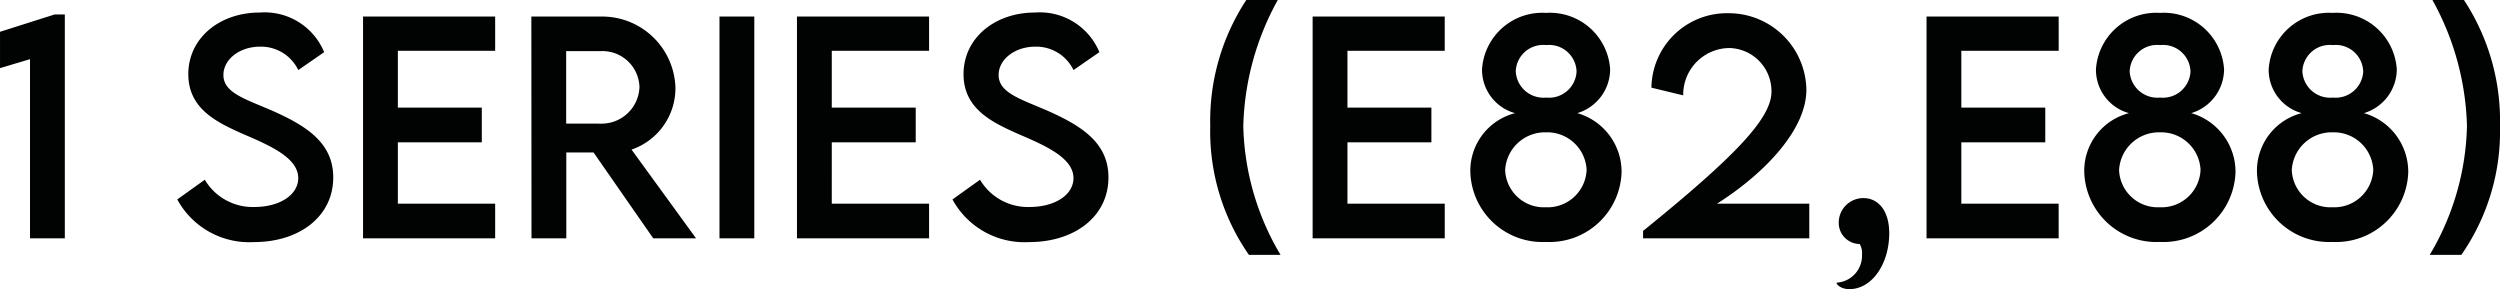 <svg xmlns="http://www.w3.org/2000/svg" width="186.273" height="21.543" viewBox="0 0 186.273 21.543">
  <path id="パス_1515" data-name="パス 1515" d="M-89.065-16.683l-4.071,1.292v2.707l2.235-.667V0h2.594V-16.683ZM-74.208.277c3.353,0,5.9-1.887,5.9-4.819,0-2.6-2.03-3.866-4.645-5.014-2.01-.861-3.538-1.323-3.538-2.615,0-1.169,1.21-2.112,2.728-2.112a3.083,3.083,0,0,1,2.851,1.743l1.928-1.333a4.8,4.8,0,0,0-4.8-2.953c-2.974,0-5.322,1.887-5.322,4.594,0,2.594,2.153,3.6,4.091,4.46,1.928.831,4.1,1.753,4.1,3.281,0,1.261-1.4,2.153-3.261,2.153a4.14,4.14,0,0,1-3.7-2.03L-79.929-2.9A6.1,6.1,0,0,0-74.208.277Zm17.965-14.253v-2.553h-9.844V0h9.844V-2.584h-7.25V-7.157h6.255V-9.741h-6.255v-4.235ZM-41.272,0l-4.809-6.614a4.837,4.837,0,0,0,3.271-4.6,5.465,5.465,0,0,0-5.6-5.312h-5.137L-53.536,0h2.594V-6.4h2.03l4.45,6.4Zm-9.68-8.552v-5.4h2.6a2.76,2.76,0,0,1,2.861,2.676,2.823,2.823,0,0,1-2.861,2.728ZM-39.529,0h2.594V-16.529h-2.594Zm15.617-13.976v-2.553h-9.844V0h9.844V-2.584h-7.25V-7.157h6.255V-9.741h-6.255v-4.235ZM-16.447.277c3.353,0,5.9-1.887,5.9-4.819,0-2.6-2.03-3.866-4.645-5.014-2.01-.861-3.538-1.323-3.538-2.615,0-1.169,1.21-2.112,2.728-2.112a3.083,3.083,0,0,1,2.851,1.743l1.928-1.333a4.8,4.8,0,0,0-4.8-2.953c-2.974,0-5.322,1.887-5.322,4.594,0,2.594,2.153,3.6,4.091,4.46,1.928.831,4.1,1.753,4.1,3.281,0,1.261-1.4,2.153-3.261,2.153a4.14,4.14,0,0,1-3.7-2.03L-22.169-2.9A6.1,6.1,0,0,0-16.447.277ZM-.082,1.23H2.276A19.556,19.556,0,0,1-.5-8.367,20.376,20.376,0,0,1,2.071-17.76H-.277A16.4,16.4,0,0,0-2.963-8.377,16.119,16.119,0,0,0-.082,1.23ZM14.509-13.976v-2.553H4.666V0h9.844V-2.584H7.26V-7.157h6.255V-9.741H7.26v-4.235ZM22.046.267a5.376,5.376,0,0,0,5.64-5.209,4.552,4.552,0,0,0-3.3-4.389A3.425,3.425,0,0,0,26.834-12.6a4.5,4.5,0,0,0-4.778-4.2,4.5,4.5,0,0,0-4.768,4.2,3.352,3.352,0,0,0,2.461,3.271,4.429,4.429,0,0,0-3.333,4.378A5.375,5.375,0,0,0,22.046.267Zm.021-10.756A2.07,2.07,0,0,1,19.8-12.438,2.042,2.042,0,0,1,22.066-14.4a2.045,2.045,0,0,1,2.266,1.979A2.057,2.057,0,0,1,22.066-10.49Zm-.031,8.172a2.886,2.886,0,0,1-3.025-2.769A2.973,2.973,0,0,1,22.066-7.9a2.939,2.939,0,0,1,3.015,2.789A2.908,2.908,0,0,1,22.036-2.317ZM34.8-2.584c3.743-2.389,6.655-5.619,6.655-8.48a5.788,5.788,0,0,0-5.783-5.711,5.626,5.626,0,0,0-5.763,5.547l2.369.574a3.471,3.471,0,0,1,3.476-3.527,3.216,3.216,0,0,1,3.1,3.25c0,2.01-2.769,4.871-9.567,10.377V0H41.672V-2.584Zm9.854,6.368c1.712,0,2.974-1.917,2.974-4.163C47.629-2.143,46.748-3,45.712-3a1.829,1.829,0,0,0-1.846,1.835A1.572,1.572,0,0,0,45.425.42a1.293,1.293,0,0,1,.174.79A2.009,2.009,0,0,1,43.7,3.3C43.7,3.456,44.051,3.784,44.656,3.784Zm15.6-17.76v-2.553H50.408V0h9.844V-2.584H53V-7.157h6.255V-9.741H53v-4.235ZM67.789.267a5.376,5.376,0,0,0,5.64-5.209,4.552,4.552,0,0,0-3.3-4.389A3.425,3.425,0,0,0,72.577-12.6a4.5,4.5,0,0,0-4.778-4.2,4.5,4.5,0,0,0-4.768,4.2,3.352,3.352,0,0,0,2.461,3.271,4.429,4.429,0,0,0-3.333,4.378A5.375,5.375,0,0,0,67.789.267Zm.021-10.756a2.07,2.07,0,0,1-2.266-1.948A2.042,2.042,0,0,1,67.809-14.4a2.045,2.045,0,0,1,2.266,1.979A2.057,2.057,0,0,1,67.809-10.49Zm-.031,8.172a2.886,2.886,0,0,1-3.025-2.769A2.973,2.973,0,0,1,67.809-7.9a2.939,2.939,0,0,1,3.015,2.789A2.908,2.908,0,0,1,67.778-2.317ZM80.657.267A5.376,5.376,0,0,0,86.3-4.942,4.552,4.552,0,0,0,83-9.331,3.425,3.425,0,0,0,85.446-12.6a4.5,4.5,0,0,0-4.778-4.2A4.5,4.5,0,0,0,75.9-12.6,3.352,3.352,0,0,0,78.36-9.331a4.429,4.429,0,0,0-3.333,4.378A5.375,5.375,0,0,0,80.657.267Zm.021-10.756a2.07,2.07,0,0,1-2.266-1.948A2.042,2.042,0,0,1,80.678-14.4a2.045,2.045,0,0,1,2.266,1.979A2.057,2.057,0,0,1,80.678-10.49Zm-.031,8.172a2.886,2.886,0,0,1-3.025-2.769A2.973,2.973,0,0,1,80.678-7.9a2.939,2.939,0,0,1,3.015,2.789A2.908,2.908,0,0,1,80.647-2.317ZM90.255,1.23a16.119,16.119,0,0,0,2.881-9.608A16.4,16.4,0,0,0,90.45-17.76H88.1a20.376,20.376,0,0,1,2.574,9.393A19.556,19.556,0,0,1,87.9,1.23Z" transform="translate(93.137 17.76)" fill="#010302"/>
</svg>
